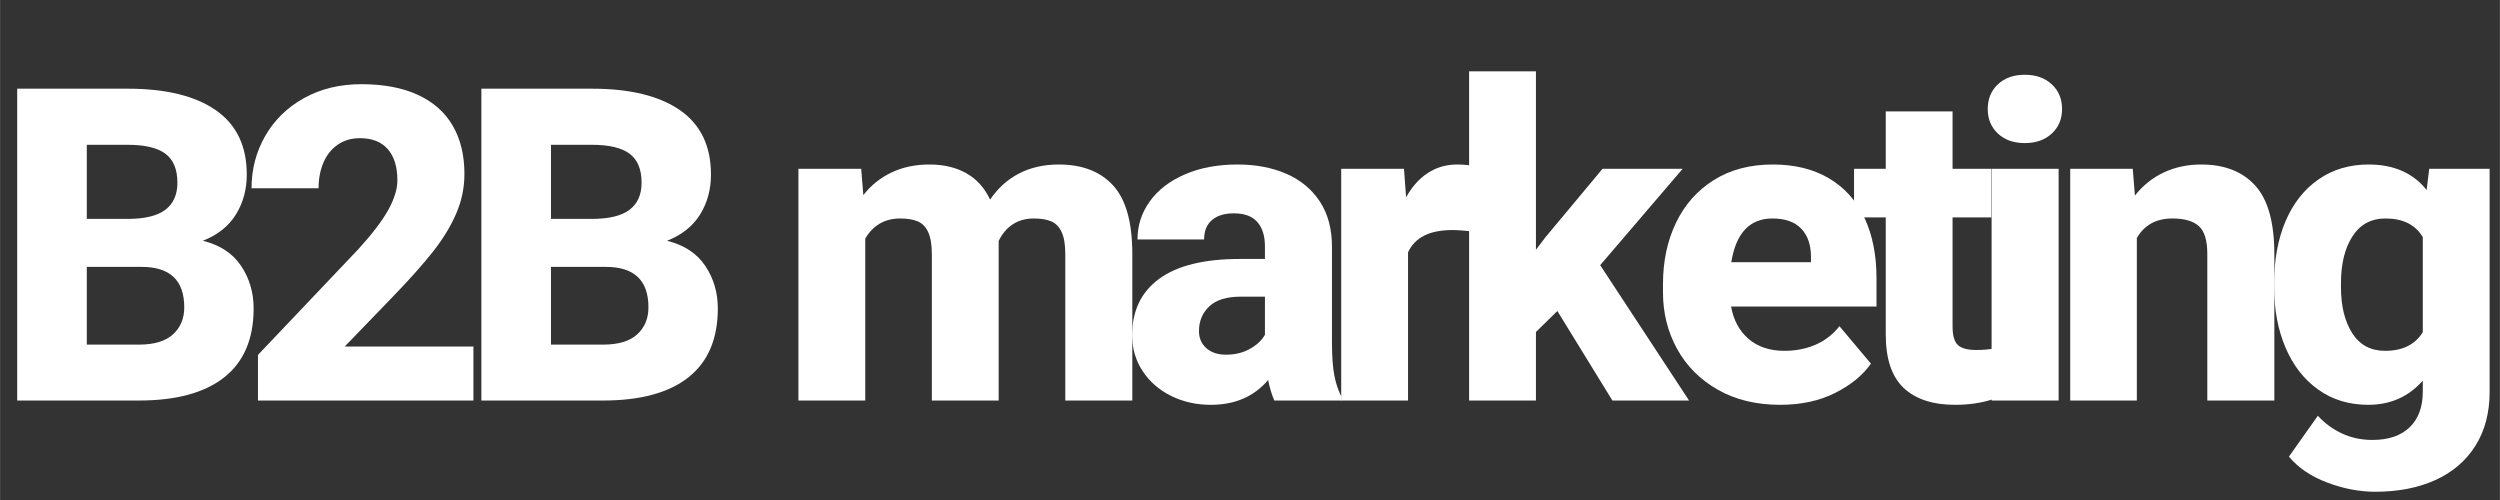 <svg xmlns="http://www.w3.org/2000/svg" xmlns:xlink="http://www.w3.org/1999/xlink" width="2500" zoomAndPan="magnify" viewBox="0 0 1874.88 375" height="500" preserveAspectRatio="xMidYMid meet" version="1.0"><rect x="0" y="0" width="1874.88" height="375" fill="#333333" stroke="none"/><defs><g/></defs><g fill="#ffffff" fill-opacity="1"><g transform="translate(-6.602, 300.392)"><g><path d="M 158.703 -119.828 C 171.555 -116.617 181.113 -110.328 187.375 -100.953 C 193.633 -91.586 196.766 -80.961 196.766 -69.078 C 196.766 -46.266 189.43 -29.047 174.766 -17.422 C 160.098 -5.805 138.734 0 110.672 0 L 19.438 0 L 19.438 -233.875 L 102.328 -233.875 C 130.91 -233.875 152.938 -228.492 168.406 -217.734 C 183.883 -206.973 191.625 -190.883 191.625 -169.469 C 191.625 -158.332 188.922 -148.375 183.516 -139.594 C 178.109 -130.812 169.836 -124.223 158.703 -119.828 Z M 71.641 -191.797 L 71.641 -136.219 L 102.328 -136.219 C 115.066 -136.219 124.461 -138.488 130.516 -143.031 C 136.566 -147.582 139.594 -154.359 139.594 -163.359 C 139.594 -173.316 136.617 -180.547 130.672 -185.047 C 124.723 -189.547 115.273 -191.797 102.328 -191.797 Z M 110.672 -41.922 C 122.129 -41.922 130.672 -44.488 136.297 -49.625 C 141.922 -54.77 144.734 -61.52 144.734 -69.875 C 144.734 -90.113 134.078 -100.234 112.766 -100.234 L 71.641 -100.234 L 71.641 -41.922 Z M 110.672 -41.922 "/></g></g></g><g fill="#ffffff" fill-opacity="1"><g transform="translate(178.15, 300.392)"><g><path d="M 15.266 0 L 15.266 -34.219 L 90.75 -113.719 C 101.145 -125.176 108.586 -134.973 113.078 -143.109 C 117.578 -151.254 119.828 -158.594 119.828 -165.125 C 119.828 -175.301 117.414 -183.117 112.594 -188.578 C 107.781 -194.035 100.82 -196.766 91.719 -196.766 C 85.406 -196.766 79.891 -195.16 75.172 -191.953 C 70.461 -188.742 66.875 -184.273 64.406 -178.547 C 61.945 -172.816 60.719 -166.363 60.719 -159.188 L 10.438 -159.188 C 10.438 -173.426 13.863 -186.516 20.719 -198.453 C 27.57 -210.398 37.266 -219.852 49.797 -226.812 C 62.328 -233.77 76.676 -237.25 92.844 -237.25 C 109.438 -237.25 123.516 -234.598 135.078 -229.297 C 146.648 -223.992 155.379 -216.312 161.266 -206.25 C 167.16 -196.188 170.109 -184.086 170.109 -169.953 C 170.109 -159.555 168.02 -149.566 163.844 -139.984 C 159.664 -130.398 153.801 -120.844 146.25 -111.312 C 138.695 -101.781 128.766 -90.645 116.453 -77.906 L 80.312 -40.484 L 176.859 -40.484 L 176.859 0 Z M 15.266 0 "/></g></g></g><g fill="#ffffff" fill-opacity="1"><g transform="translate(341.538, 300.392)"><g><path d="M 158.703 -119.828 C 171.555 -116.617 181.113 -110.328 187.375 -100.953 C 193.633 -91.586 196.766 -80.961 196.766 -69.078 C 196.766 -46.266 189.43 -29.047 174.766 -17.422 C 160.098 -5.805 138.734 0 110.672 0 L 19.438 0 L 19.438 -233.875 L 102.328 -233.875 C 130.91 -233.875 152.938 -228.492 168.406 -217.734 C 183.883 -206.973 191.625 -190.883 191.625 -169.469 C 191.625 -158.332 188.922 -148.375 183.516 -139.594 C 178.109 -130.812 169.836 -124.223 158.703 -119.828 Z M 71.641 -191.797 L 71.641 -136.219 L 102.328 -136.219 C 115.066 -136.219 124.461 -138.488 130.516 -143.031 C 136.566 -147.582 139.594 -154.359 139.594 -163.359 C 139.594 -173.316 136.617 -180.547 130.672 -185.047 C 124.723 -189.547 115.273 -191.797 102.328 -191.797 Z M 110.672 -41.922 C 122.129 -41.922 130.672 -44.488 136.297 -49.625 C 141.922 -54.77 144.734 -61.52 144.734 -69.875 C 144.734 -90.113 134.078 -100.234 112.766 -100.234 L 71.641 -100.234 L 71.641 -41.922 Z M 110.672 -41.922 "/></g></g></g><g fill="#ffffff" fill-opacity="1"><g transform="translate(526.29, 300.392)"><g/></g></g><g fill="#ffffff" fill-opacity="1"><g transform="translate(581.894, 300.392)"><g><path d="M 212.188 -177.016 C 229.75 -177.016 243.32 -171.766 252.906 -161.266 C 262.488 -150.773 267.281 -133.645 267.281 -109.875 L 267.281 0 L 217.016 0 L 217.016 -109.875 C 217.016 -116.938 216.102 -122.422 214.281 -126.328 C 212.457 -130.242 209.859 -132.922 206.484 -134.359 C 203.109 -135.805 198.742 -136.531 193.391 -136.531 C 187.285 -136.531 182.008 -135.055 177.562 -132.109 C 173.125 -129.172 169.617 -125.023 167.047 -119.672 L 167.047 0 L 116.938 0 L 116.938 -109.547 C 116.938 -116.723 116.023 -122.289 114.203 -126.25 C 112.391 -130.219 109.77 -132.922 106.344 -134.359 C 102.914 -135.805 98.523 -136.531 93.172 -136.531 C 87.273 -136.531 82.129 -135.219 77.734 -132.594 C 73.348 -129.969 69.766 -126.25 66.984 -121.438 L 66.984 0 L 16.859 0 L 16.859 -173.797 L 63.938 -173.797 L 65.531 -154.047 C 71.312 -161.43 78.379 -167.102 86.734 -171.062 C 95.086 -175.031 104.566 -177.016 115.172 -177.016 C 125.773 -177.016 134.957 -174.844 142.719 -170.5 C 150.477 -166.164 156.445 -159.555 160.625 -150.672 C 166.301 -159.129 173.477 -165.633 182.156 -170.188 C 190.832 -174.738 200.844 -177.016 212.188 -177.016 Z M 212.188 -177.016 "/></g></g></g><g fill="#ffffff" fill-opacity="1"><g transform="translate(839.734, 300.392)"><g><path d="M 159.188 -43.375 C 159.188 -33.094 159.773 -24.898 160.953 -18.797 C 162.129 -12.691 163.945 -7.336 166.406 -2.734 L 166.406 0 L 115.969 0 C 114.039 -4.281 112.488 -9.422 111.312 -15.422 C 100.82 -2.992 86.473 3.219 68.266 3.219 C 57.453 3.219 47.547 0.992 38.547 -3.453 C 29.555 -7.898 22.438 -14.109 17.188 -22.078 C 11.938 -30.055 9.312 -39.023 9.312 -48.984 C 9.312 -67.297 16.082 -81.406 29.625 -91.312 C 43.176 -101.219 63.336 -106.172 90.109 -106.172 L 108.906 -106.172 L 108.906 -115.656 C 108.906 -123.469 107.004 -129.539 103.203 -133.875 C 99.398 -138.219 93.535 -140.391 85.609 -140.391 C 78.547 -140.391 73.055 -138.703 69.141 -135.328 C 65.234 -131.953 63.281 -127.109 63.281 -120.797 L 13.328 -120.797 C 13.328 -131.285 16.406 -140.812 22.562 -149.375 C 28.719 -157.945 37.5 -164.695 48.906 -169.625 C 60.312 -174.551 73.457 -177.016 88.344 -177.016 C 102.156 -177.016 114.391 -174.68 125.047 -170.016 C 135.703 -165.359 144.055 -158.426 150.109 -149.219 C 156.16 -140.008 159.188 -128.711 159.188 -115.328 Z M 79.672 -34.375 C 86.422 -34.375 92.391 -35.816 97.578 -38.703 C 102.773 -41.598 106.551 -45.133 108.906 -49.312 L 108.906 -77.906 L 90.922 -77.906 C 80.211 -77.906 72.285 -75.469 67.141 -70.594 C 62.004 -65.719 59.438 -59.535 59.438 -52.047 C 59.438 -46.797 61.281 -42.535 64.969 -39.266 C 68.664 -36.004 73.566 -34.375 79.672 -34.375 Z M 79.672 -34.375 "/></g></g></g><g fill="#ffffff" fill-opacity="1"><g transform="translate(988.986, 300.392)"><g><path d="M 103.922 -177.016 C 109.922 -177.016 114.797 -176.367 118.547 -175.078 L 117.906 -126.578 C 109.656 -127.43 103.867 -127.859 100.547 -127.859 C 91.766 -127.859 84.617 -126.469 79.109 -123.688 C 73.598 -120.906 69.555 -116.727 66.984 -111.156 L 66.984 0 L 16.859 0 L 16.859 -173.797 L 63.938 -173.797 L 65.531 -152.438 C 69.926 -160.363 75.363 -166.441 81.844 -170.672 C 88.32 -174.898 95.68 -177.016 103.922 -177.016 Z M 103.922 -177.016 "/></g></g></g><g fill="#ffffff" fill-opacity="1"><g transform="translate(1084.909, 300.392)"><g><path d="M 83.047 -67.141 L 66.984 -51.406 L 66.984 0 L 16.859 0 L 16.859 -246.891 L 66.984 -246.891 L 66.984 -113.078 L 74.203 -122.562 L 116.938 -173.797 L 177.016 -173.797 L 115.172 -101.516 L 181.828 0 L 124.328 0 Z M 83.047 -67.141 "/></g></g></g><g fill="#ffffff" fill-opacity="1"><g transform="translate(1236.41, 300.392)"><g><path d="M 170.906 -70.516 L 61.844 -70.516 C 63.664 -60.234 68.055 -52.117 75.016 -46.172 C 81.973 -40.234 90.914 -37.266 101.844 -37.266 C 110.195 -37.266 117.906 -38.766 124.969 -41.766 C 132.039 -44.766 138.094 -49.422 143.125 -55.734 L 166.734 -27.625 C 160.629 -18.957 151.688 -11.648 139.906 -5.703 C 128.125 0.242 114.363 3.219 98.625 3.219 C 80.738 3.219 65.156 -0.555 51.875 -8.109 C 38.602 -15.66 28.43 -25.859 21.359 -38.703 C 14.297 -51.555 10.766 -65.695 10.766 -81.125 L 10.766 -87.219 C 10.766 -104.457 14.031 -119.848 20.562 -133.391 C 27.094 -146.941 36.539 -157.598 48.906 -165.359 C 61.281 -173.129 76.035 -177.016 93.172 -177.016 C 109.547 -177.016 123.57 -173.562 135.25 -166.656 C 146.926 -159.75 155.785 -149.895 161.828 -137.094 C 167.879 -124.301 170.906 -109.227 170.906 -91.875 Z M 121.75 -107.781 C 121.75 -116.781 119.312 -123.82 114.438 -128.906 C 109.57 -133.988 102.375 -136.531 92.844 -136.531 C 75.812 -136.531 65.531 -125.609 62 -103.766 L 121.75 -103.766 Z M 121.75 -107.781 "/></g></g></g><g fill="#ffffff" fill-opacity="1"><g transform="translate(1388.554, 300.392)"><g><path d="M 93.484 -37.906 C 98.516 -37.906 103.016 -38.281 106.984 -39.031 L 106.984 -1.281 C 98.203 1.719 88.457 3.219 77.75 3.219 C 60.938 3.219 48.055 -1.008 39.109 -9.469 C 30.172 -17.938 25.703 -31.27 25.703 -49.469 L 25.703 -137.344 L 1.922 -137.344 L 1.922 -173.797 L 25.703 -173.797 L 25.703 -216.844 L 75.812 -216.844 L 75.812 -173.797 L 104.891 -173.797 L 104.891 -137.344 L 75.812 -137.344 L 75.812 -55.578 C 75.812 -48.723 77.148 -44.062 79.828 -41.594 C 82.504 -39.133 87.055 -37.906 93.484 -37.906 Z M 93.484 -37.906 "/></g></g></g><g fill="#ffffff" fill-opacity="1"><g transform="translate(1474.357, 300.392)"><g><path d="M 44.172 -244.312 C 52.523 -244.312 59.27 -241.926 64.406 -237.156 C 69.551 -232.395 72.125 -226.211 72.125 -218.609 C 72.125 -211.117 69.551 -204.988 64.406 -200.219 C 59.27 -195.457 52.523 -193.078 44.172 -193.078 C 35.816 -193.078 29.098 -195.457 24.016 -200.219 C 18.93 -204.988 16.391 -211.117 16.391 -218.609 C 16.391 -226.211 18.93 -232.395 24.016 -237.156 C 29.098 -241.926 35.816 -244.312 44.172 -244.312 Z M 19.281 0 L 19.281 -173.797 L 69.547 -173.797 L 69.547 0 Z M 19.281 0 "/></g></g></g><g fill="#ffffff" fill-opacity="1"><g transform="translate(1536.868, 300.392)"><g><path d="M 114.047 -177.016 C 131.391 -177.016 144.852 -171.766 154.438 -161.266 C 164.031 -150.773 168.828 -133.586 168.828 -109.703 L 168.828 0 L 118.547 0 L 118.547 -110.031 C 118.547 -120.094 116.43 -127.023 112.203 -130.828 C 107.973 -134.629 101.359 -136.531 92.359 -136.531 C 80.254 -136.531 71.367 -131.66 65.703 -121.922 L 65.703 0 L 15.734 0 L 15.734 -173.797 L 62.641 -173.797 L 64.25 -153.719 C 70.25 -161.32 77.477 -167.102 85.938 -171.062 C 94.395 -175.031 103.766 -177.016 114.047 -177.016 Z M 114.047 -177.016 "/></g></g></g><g fill="#ffffff" fill-opacity="1"><g transform="translate(1695.437, 300.392)"><g><path d="M 171.719 -173.797 L 171.719 -6.578 C 171.719 9.16 168.156 22.676 161.031 33.969 C 153.906 45.27 143.891 53.836 130.984 59.672 C 118.086 65.504 103.07 68.422 85.938 68.422 C 74.051 68.422 62.031 66.117 49.875 61.516 C 37.719 56.91 28.16 50.43 21.203 42.078 L 42.891 11.406 C 47.922 16.969 53.914 21.383 60.875 24.656 C 67.832 27.926 75.488 29.562 83.844 29.562 C 95.844 29.562 105.133 26.398 111.719 20.078 C 118.301 13.754 121.594 4.867 121.594 -6.578 L 121.594 -14.938 C 110.988 -2.832 97.336 3.219 80.641 3.219 C 66.391 3.219 53.938 -0.555 43.281 -8.109 C 32.633 -15.66 24.445 -26.129 18.719 -39.516 C 12.988 -52.898 10.125 -68 10.125 -84.812 L 10.125 -88.188 C 10.125 -105.75 12.988 -121.223 18.719 -134.609 C 24.445 -147.992 32.664 -158.406 43.375 -165.844 C 54.082 -173.289 66.609 -177.016 80.953 -177.016 C 99.805 -177.016 114.316 -170.645 124.484 -157.906 L 126.422 -173.797 Z M 93.328 -37.266 C 106.391 -37.266 115.812 -41.922 121.594 -51.234 L 121.594 -122.562 C 116.031 -131.875 106.711 -136.531 93.641 -136.531 C 82.828 -136.531 74.555 -132.055 68.828 -123.109 C 63.098 -114.172 60.234 -102.531 60.234 -88.188 L 60.234 -84.812 C 60.234 -70.781 63.047 -59.348 68.672 -50.516 C 74.297 -41.68 82.516 -37.266 93.328 -37.266 Z M 93.328 -37.266 "/></g></g></g></svg>